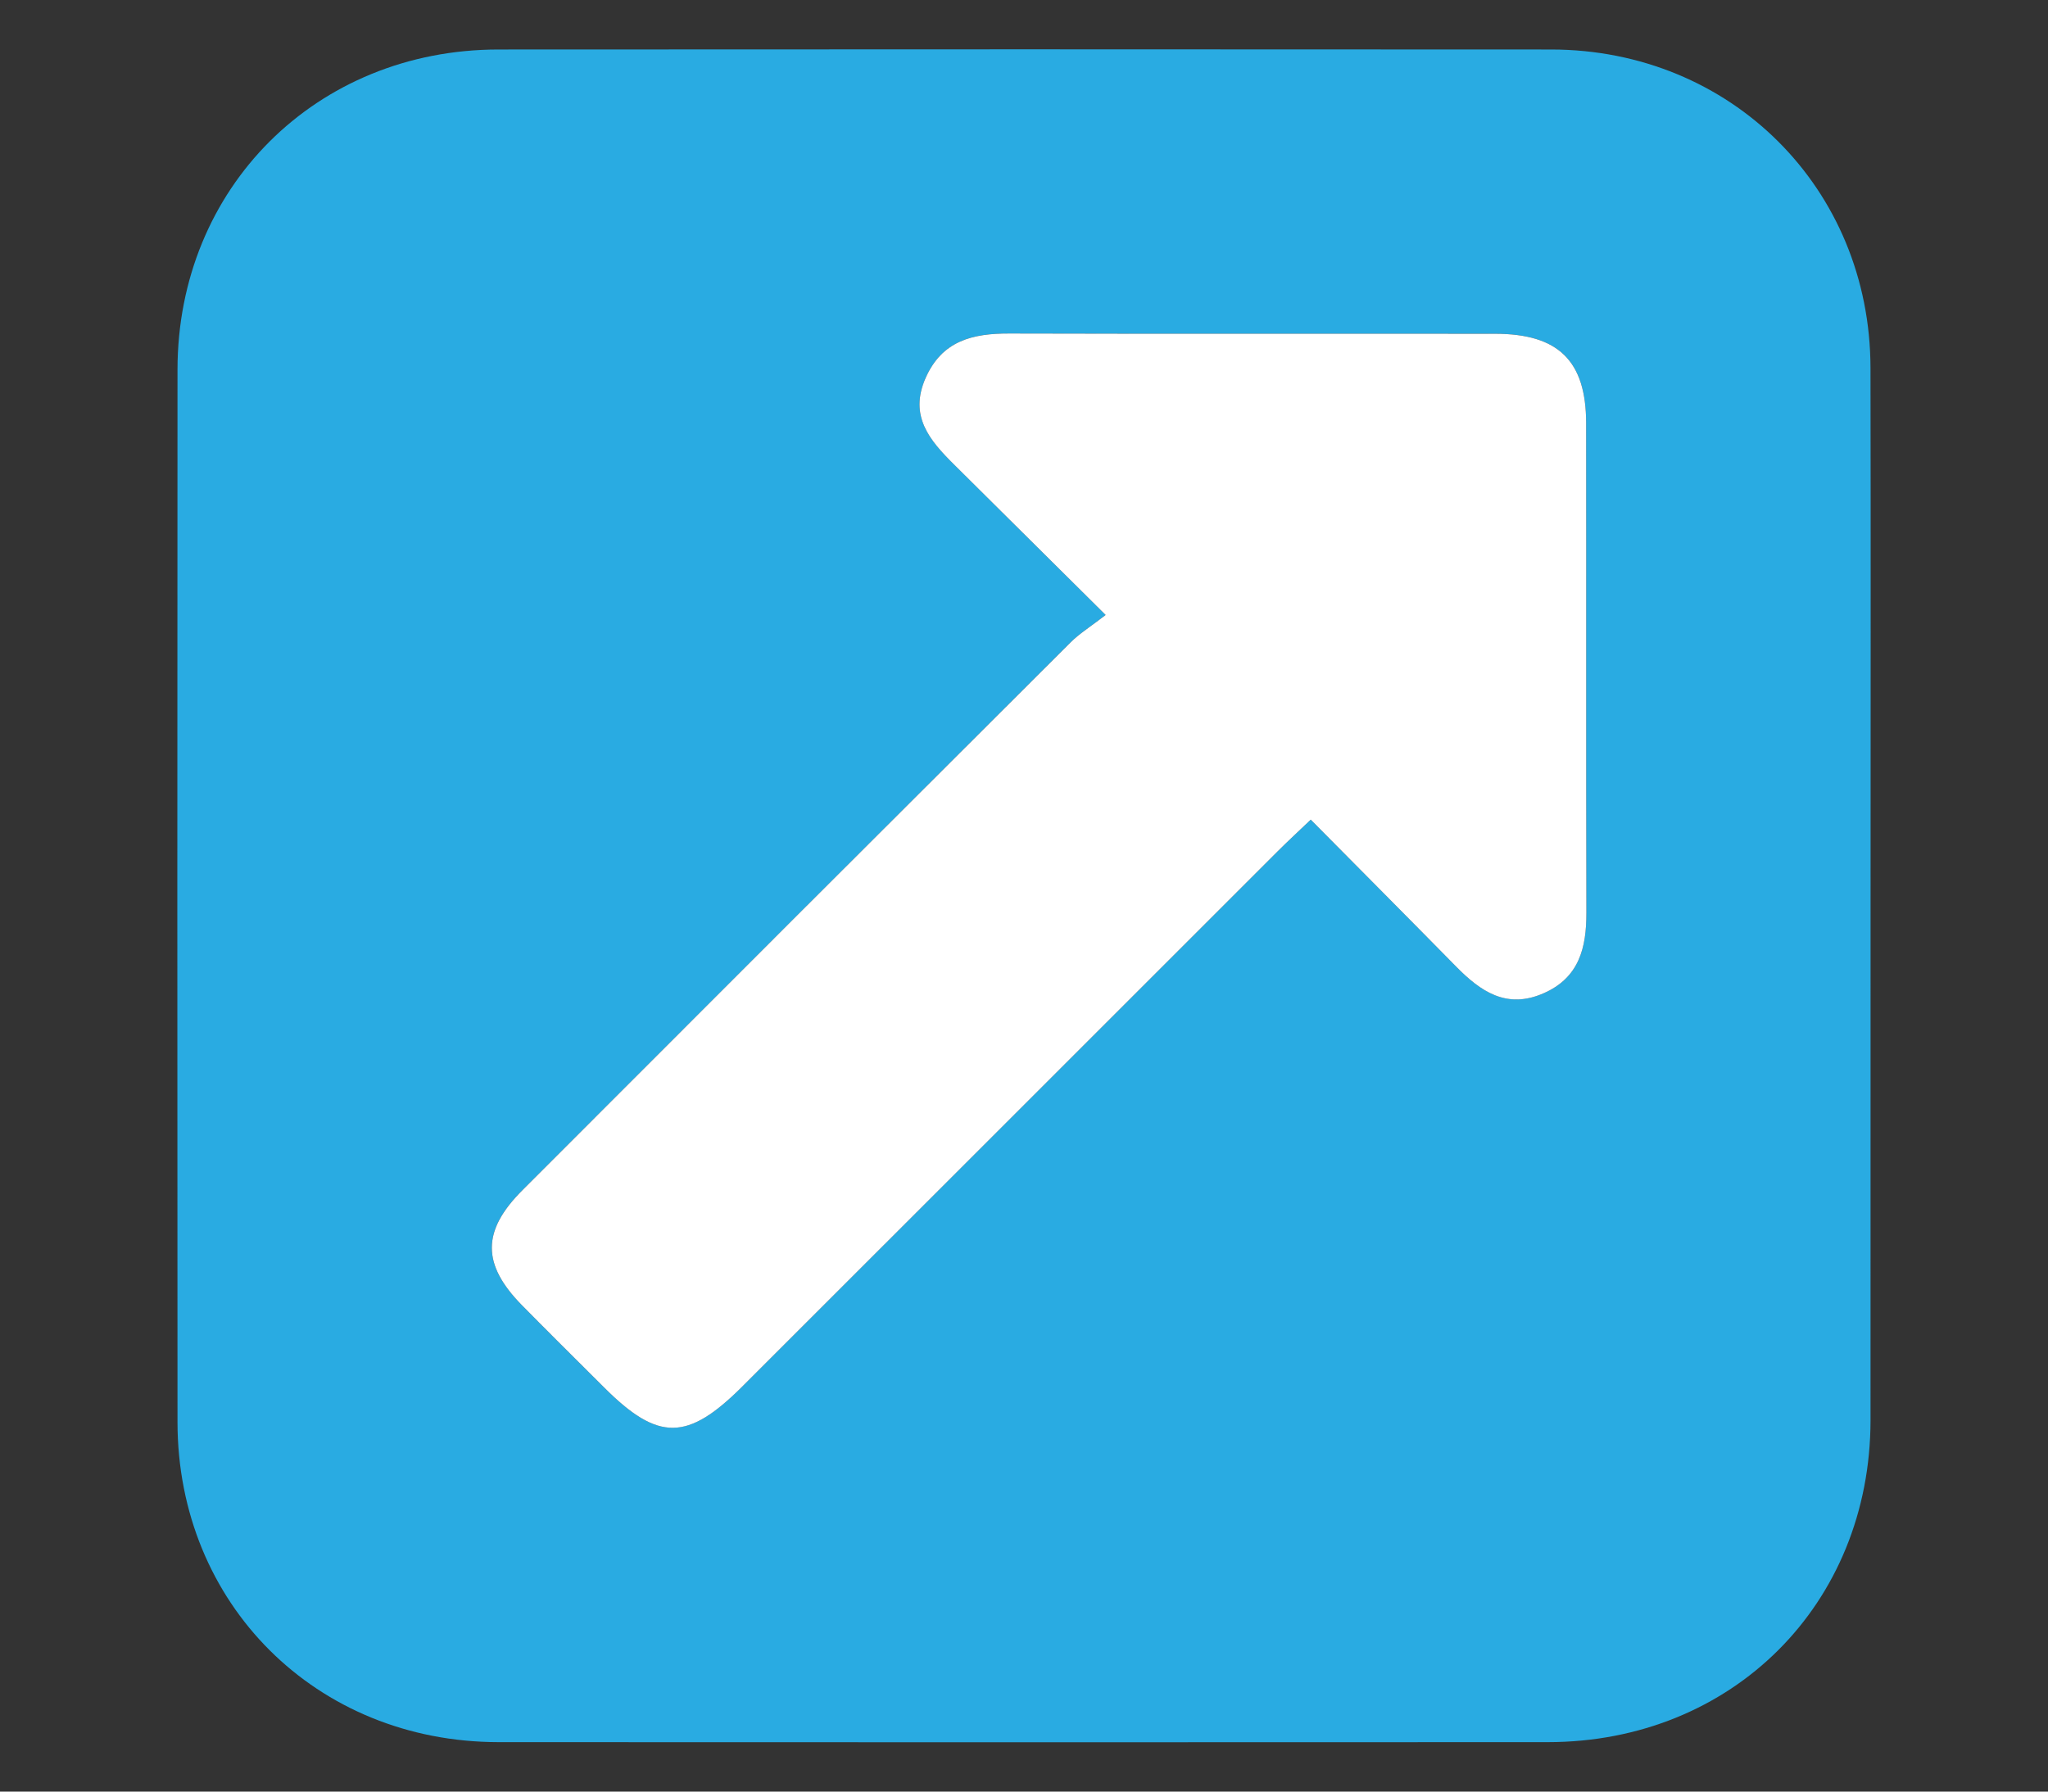 <svg id="Layer_1" data-name="Layer 1" xmlns="http://www.w3.org/2000/svg" viewBox="0 0 3456 3024"><rect x="0" y="0" width="3456" height="3024" fill="#333333" stroke="none"/><defs><style>.cls-1{fill:#29abe2;}.cls-2{fill:#fff;}</style></defs><title>48X42</title><path class="cls-1" d="M3156.59,1511.92q0,442.63-.07,885.29c-.34,310.55-233.4,543.19-544.61,543.33q-885.3.42-1770.59,0c-307.68-.19-541.58-233.29-541.79-540.11q-.6-888.25,0-1776.53C299.71,317.15,533.6,83.76,841.09,83.55q888.27-.6,1776.53,0c303.44.25,538.23,234.49,538.84,537.1C3157.06,917.76,3156.59,1214.84,3156.59,1511.92Zm-1290.8-474c-25.56,19.83-44.4,31.5-59.67,46.74q-462.78,461.76-924.73,924.38c-68.68,68.78-68.4,125.14-.58,194.13,45.83,46.62,92.37,92.53,138.62,138.74,91.28,91.19,140.6,90.86,233.52-2q451.86-451.7,903.63-903.48c16.44-16.43,33.57-32.18,55.33-53,84.25,85.11,165.1,166.37,245.44,248.13,41.08,41.79,84.91,72.1,147,45.14,60.59-26.3,72.87-77,72.73-136.42-.66-275.37,0-550.74-.43-826.11-.16-105.1-46.72-150.71-153.36-150.84-273.39-.31-546.78.33-820.17-.44-61.48-.17-113.19,11.76-141.13,75-28.32,64.08,6.71,105.21,47.44,145.61C1690.84,864.27,1772.22,945.08,1865.79,1038Z"/><path class="cls-2" d="M1865.79,1038c-93.57-92.88-175-173.69-256.37-254.46-40.73-40.4-75.76-81.53-47.44-145.61,27.94-63.21,79.65-75.14,141.13-75,273.39.77,546.78.13,820.17.44,106.64.13,153.2,45.74,153.36,150.84.41,275.37-.23,550.74.43,826.11.14,59.43-12.14,110.12-72.73,136.42-62.08,27-105.91-3.35-147-45.14-80.34-81.76-161.19-163-245.44-248.13-21.76,20.8-38.89,36.55-55.33,53Q1704.71,1888.12,1253,2339.92c-92.92,92.89-142.24,93.22-233.52,2-46.25-46.21-92.79-92.12-138.62-138.74-67.82-69-68.1-125.35.58-194.13q461.91-462.64,924.73-924.38C1821.39,1069.46,1840.23,1057.79,1865.79,1038Z"/></svg>
